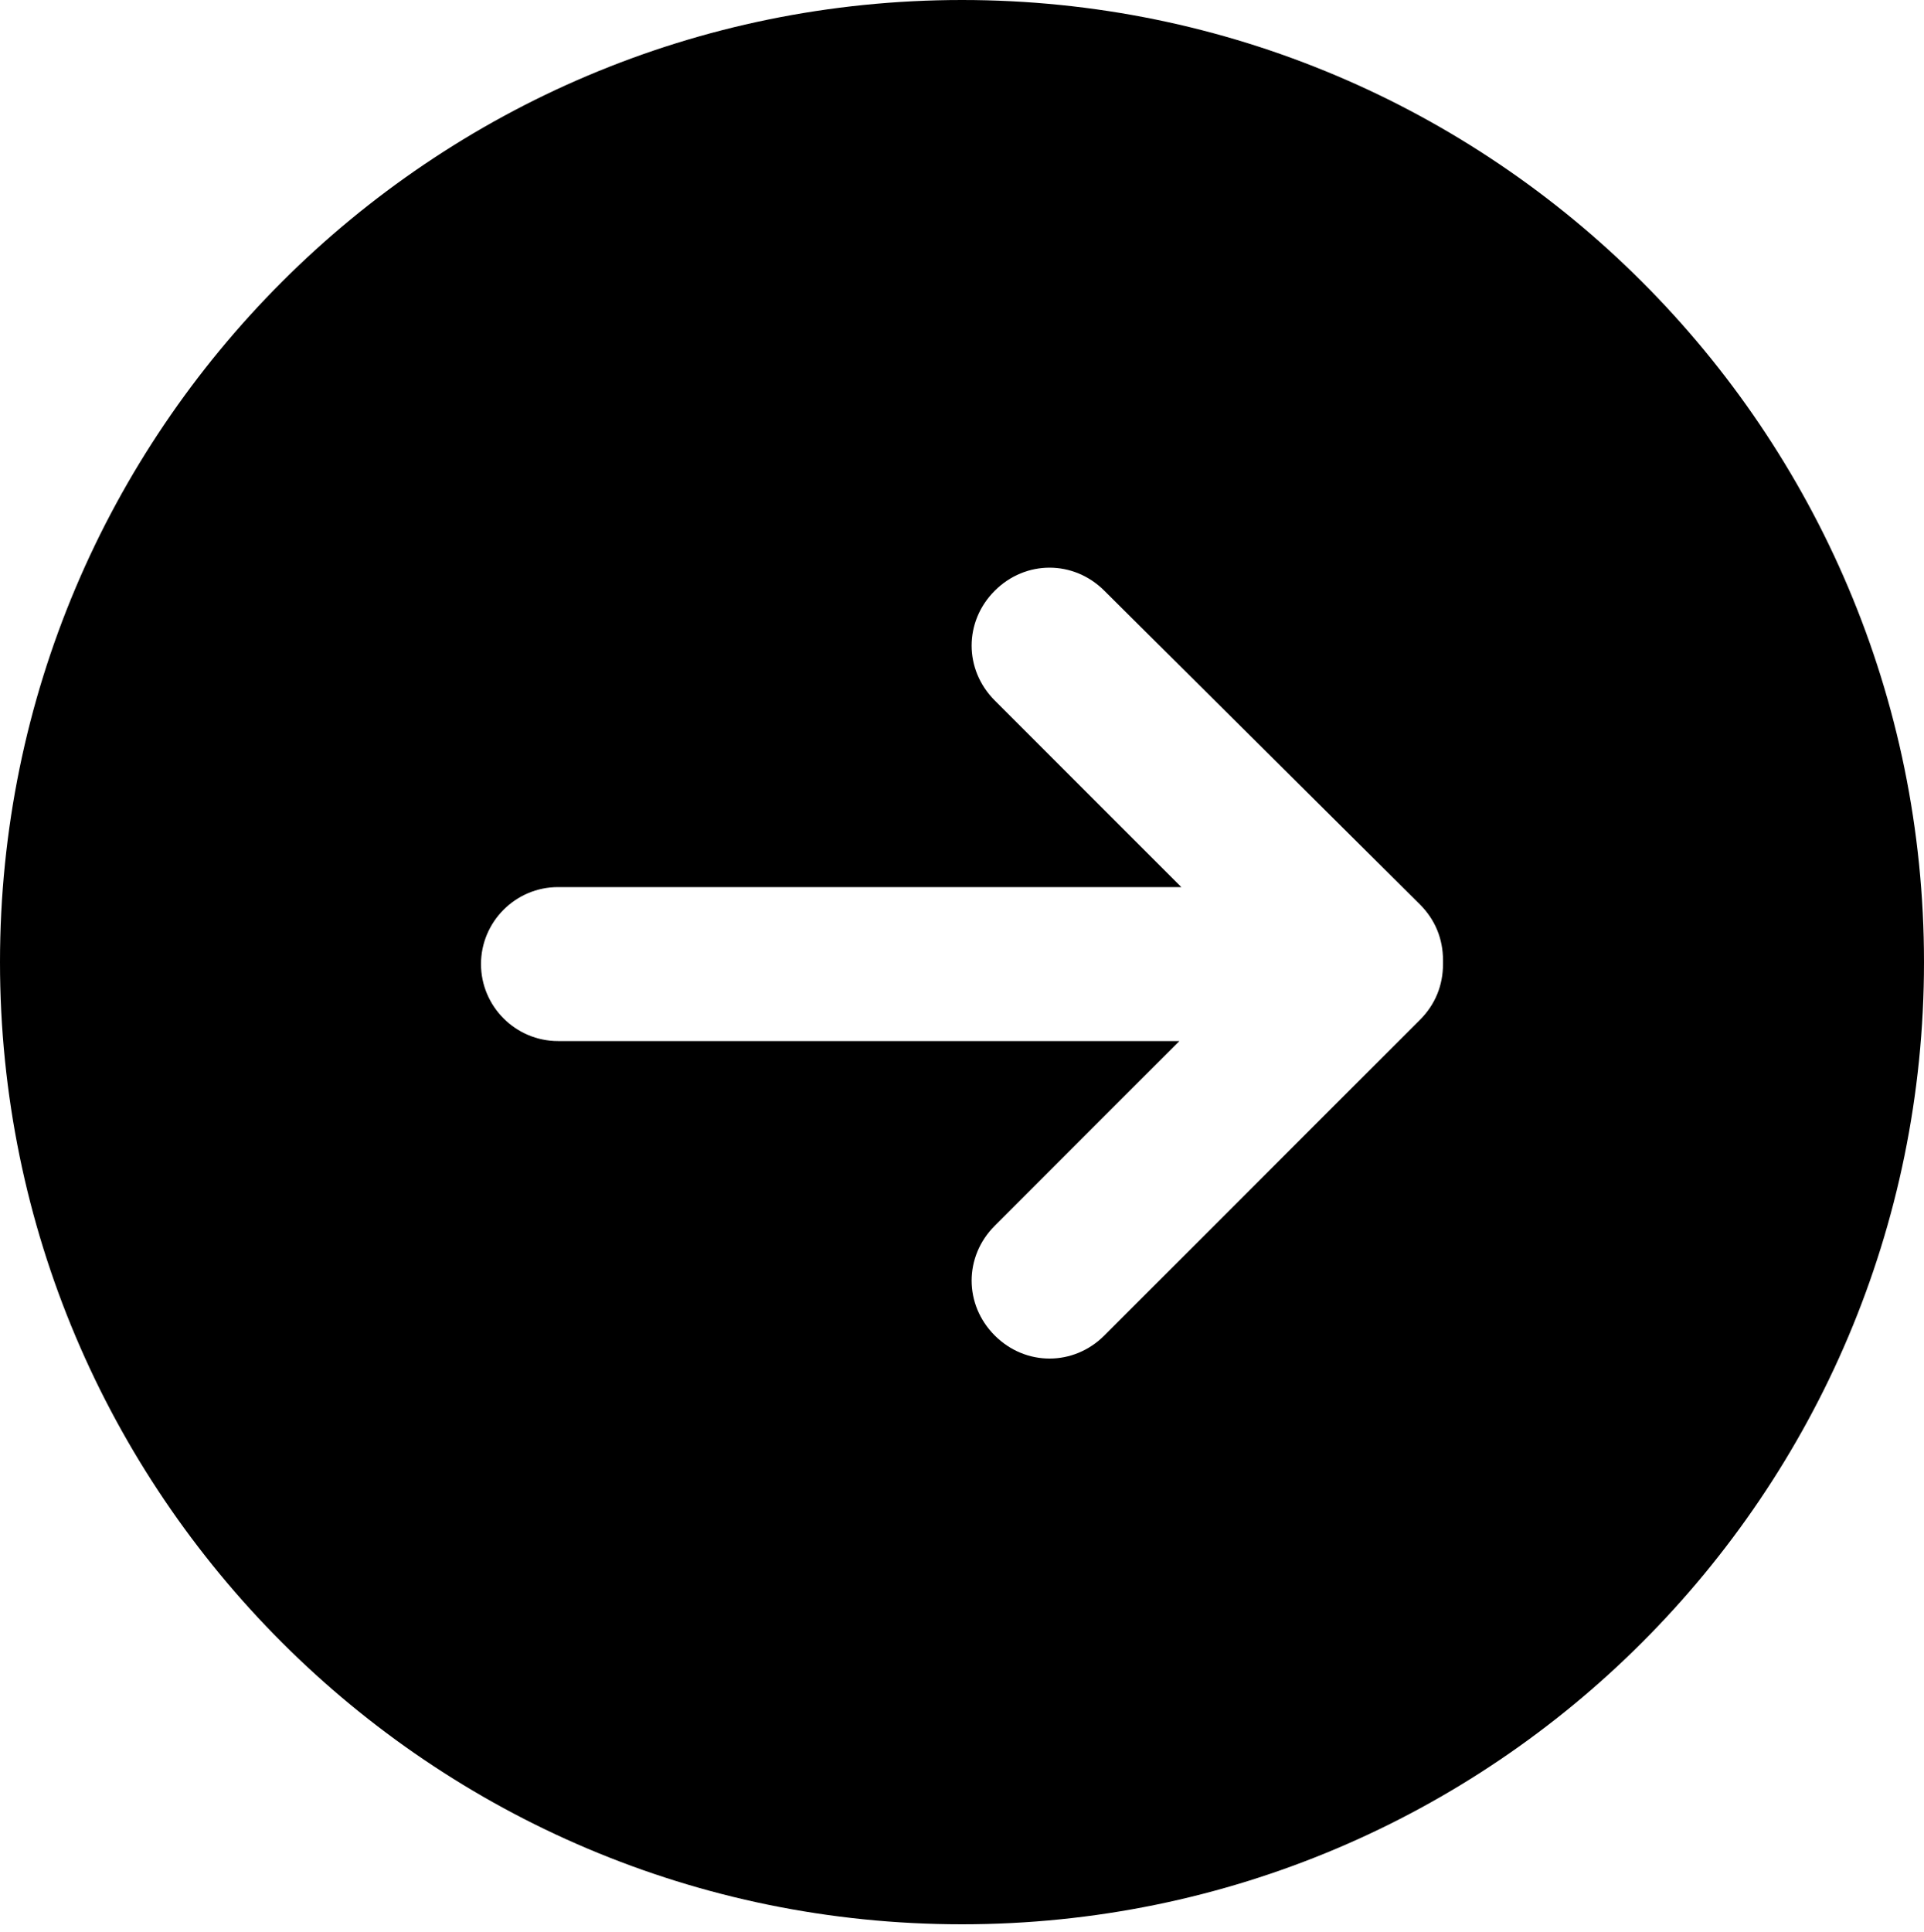 <?xml version="1.0" encoding="utf-8"?>
<!-- Generator: Adobe Illustrator 28.3.0, SVG Export Plug-In . SVG Version: 6.00 Build 0)  -->
<svg version="1.1" id="Laag_1" xmlns="http://www.w3.org/2000/svg" xmlns:xlink="http://www.w3.org/1999/xlink" x="0px" y="0px"
	 viewBox="0 0 100 100.4" style="enable-background:new 0 0 100 100.4;" xml:space="preserve">
<path d="M50,0L50,0C22.4,0,0,22.4,0,50l0,0c0,27.6,22.4,50,50,50l0,0c27.6,0,50-22.4,50-50l0,0C100,22.4,77.6,0,50,0z M75,50.1
	c0,1.1-0.4,2.1-1.2,2.9L57.4,69.4c-1.6,1.6-4.1,1.6-5.7,0c-1.6-1.6-1.6-4.1,0-5.7l9.6-9.6H29c-2.2,0-4-1.8-4-4s1.8-4,4-4h32.4
	l-9.7-9.7c-1.6-1.6-1.6-4.1,0-5.7c1.6-1.6,4.1-1.6,5.7,0L73.8,47c0.8,0.8,1.2,1.8,1.2,2.9C75,49.9,75,50.1,75,50.1z"/>
</svg>
